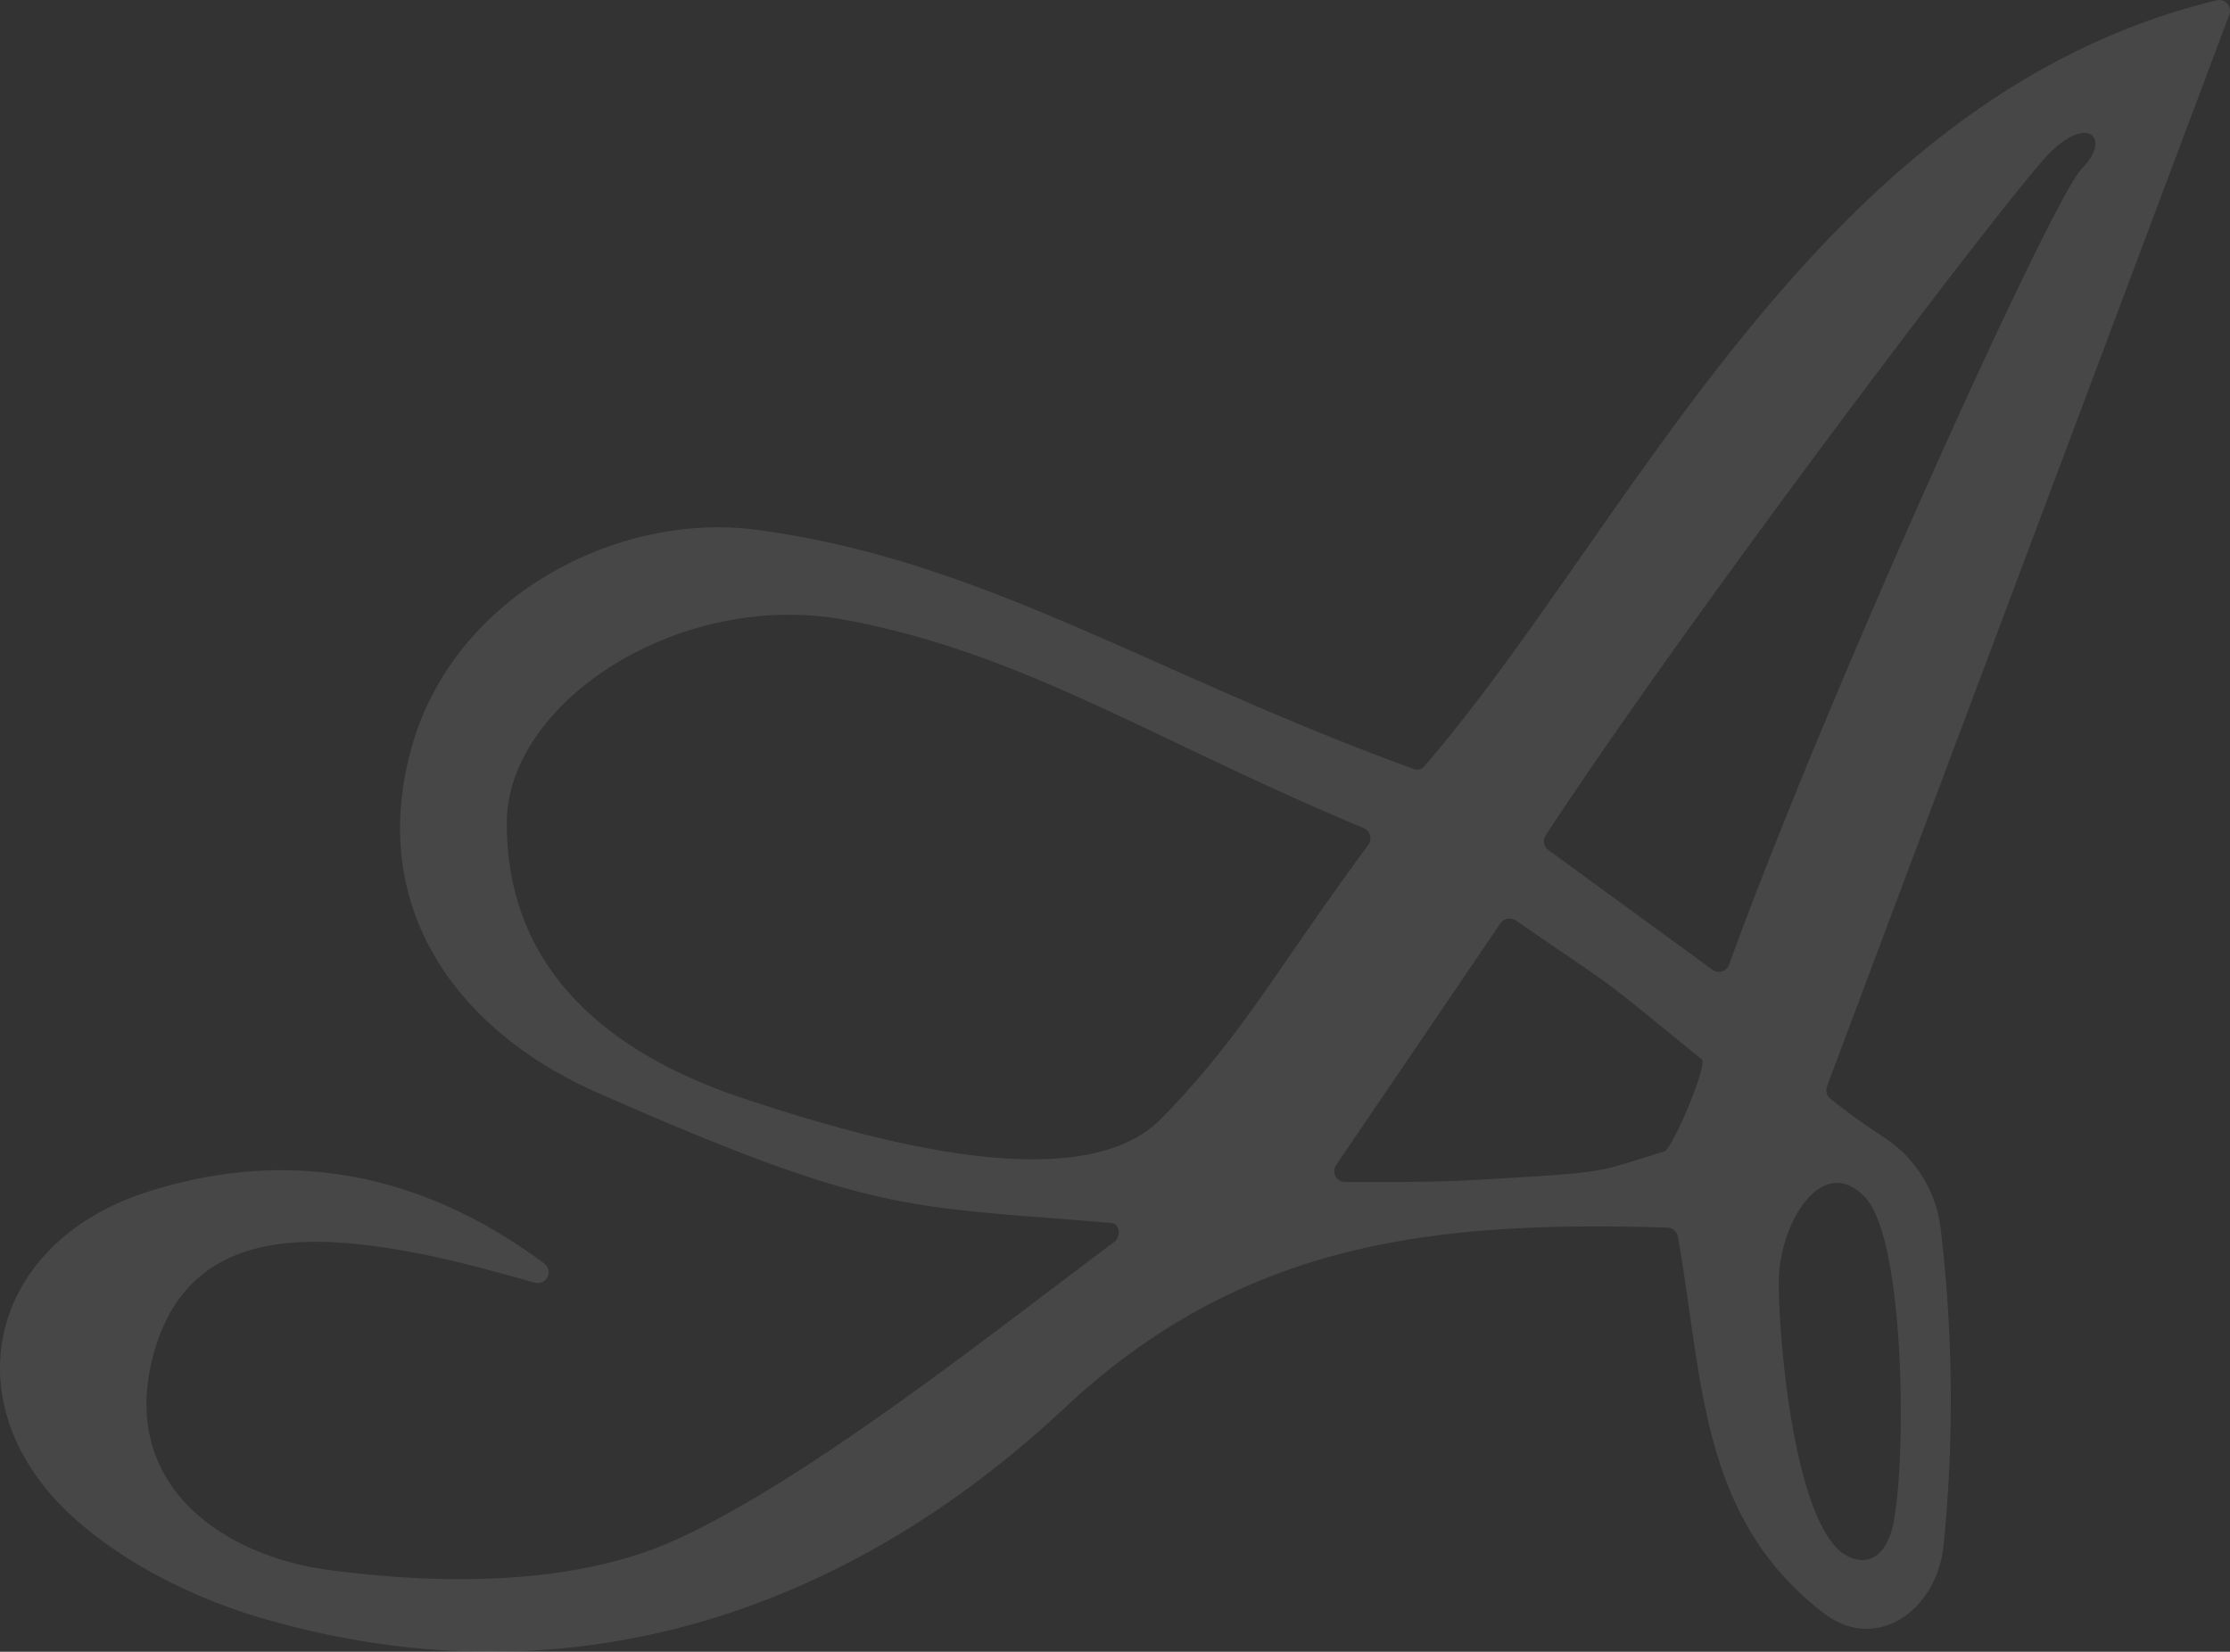 <svg xmlns="http://www.w3.org/2000/svg" xmlns:xlink="http://www.w3.org/1999/xlink" width="420.813" height="311.692" viewBox="0 0 420.813 311.692">
  <rect x="0" y="0" width="420.813" height="311.692" fill="#333333" stroke="none"/>
  <defs>
    <clipPath id="clip-path">
      <rect id="Rectangle_39" data-name="Rectangle 39" width="420.813" height="311.692" fill="#fff"/>
    </clipPath>
  </defs>
  <g id="Group_98" data-name="Group 98" opacity="0.1">
    <g id="Group_39" data-name="Group 39" clip-path="url(#clip-path)">
      <path id="Path_37" data-name="Path 37" d="M316.622,233.343a2.053,2.053,0,0,0-1.956-1.69c-43.673-1.3-79.977,2.387-113.8,34.064-40.752,38.165-93.185,56.583-151.327,39.671-12.46-3.624-25.276-9.929-34.936-18.365-24.263-21.191-17.286-52.5,13.465-62.193,27.219-8.578,52.205-3.08,74.642,13.611a2.047,2.047,0,0,1-1.781,3.607c-7.99-2.218-15.972-4.47-24.1-5.921-20.356-3.634-42.074-3.893-48.092,20.335s13.809,37.168,33.123,39.771c21.507,2.9,46.714,2.978,65.685-5.675,25-11.4,58.637-38.2,82.724-56.207,1.306-.976,1.082-3.425-.543-3.565-38.54-3.324-44.051-1.257-97-24.6-26.02-11.469-43.366-34.4-35.2-64.619,7.935-29.353,39.273-44.983,65.056-41.61,42.719,5.59,74.5,27.116,124.283,45.18a1.708,1.708,0,0,0,1.874-.484C308.028,99.082,342.95,18.324,418.29.059a2.047,2.047,0,0,1,2.39,2.712L344.756,205a2.043,2.043,0,0,0,.573,2.264,123.724,123.724,0,0,0,10.437,7.524,23.835,23.835,0,0,1,10.471,17.261,274.935,274.935,0,0,1,.52,59.618c-1.3,12.334-12.757,20.309-22.593,12.756-23.517-18.058-22.743-44.121-27.541-71.085m-58.386-73.951a2.085,2.085,0,0,0-1.011-3.161c-40.158-16.83-63.945-32.877-97.461-39.208-31.513-5.953-64.034,15.5-64.124,38.177-.114,28.623,20.4,43.976,44.441,52.005,25.522,8.525,64.241,19.067,79.09,3.856,15.436-15.813,21.21-27.468,39.065-51.668M392.826,31.857c5.635-5.635,1.351-10.378-6.034-2.992C379.5,36.156,319.6,115.091,291.68,157.627a2.046,2.046,0,0,0,.507,2.776l30.964,22.59a2.045,2.045,0,0,0,3.129-.95c18.656-51.343,61-144.646,66.547-150.188M283.171,174.191l-31.034,45.657a2.048,2.048,0,0,0,1.69,3.2c9.842.011,16.948.039,23.668-.342,27.261-1.545,23.028-1.347,36.564-5.419,1.526-.459,8.3-16.4,7.058-17.4-20.727-16.816-13.473-11.325-34.87-26.05a2.14,2.14,0,0,0-3.076.358m64.138,118.585c1.686,1.43,6.868,3.9,9.433-3.238,3.03-8.436,3.3-55.018-4.784-63.6s-16.282,4.912-16.288,16.029,2.833,43.337,11.639,50.809" transform="translate(0 0)" fill="#fff"/>
    </g>
  </g>
</svg>
